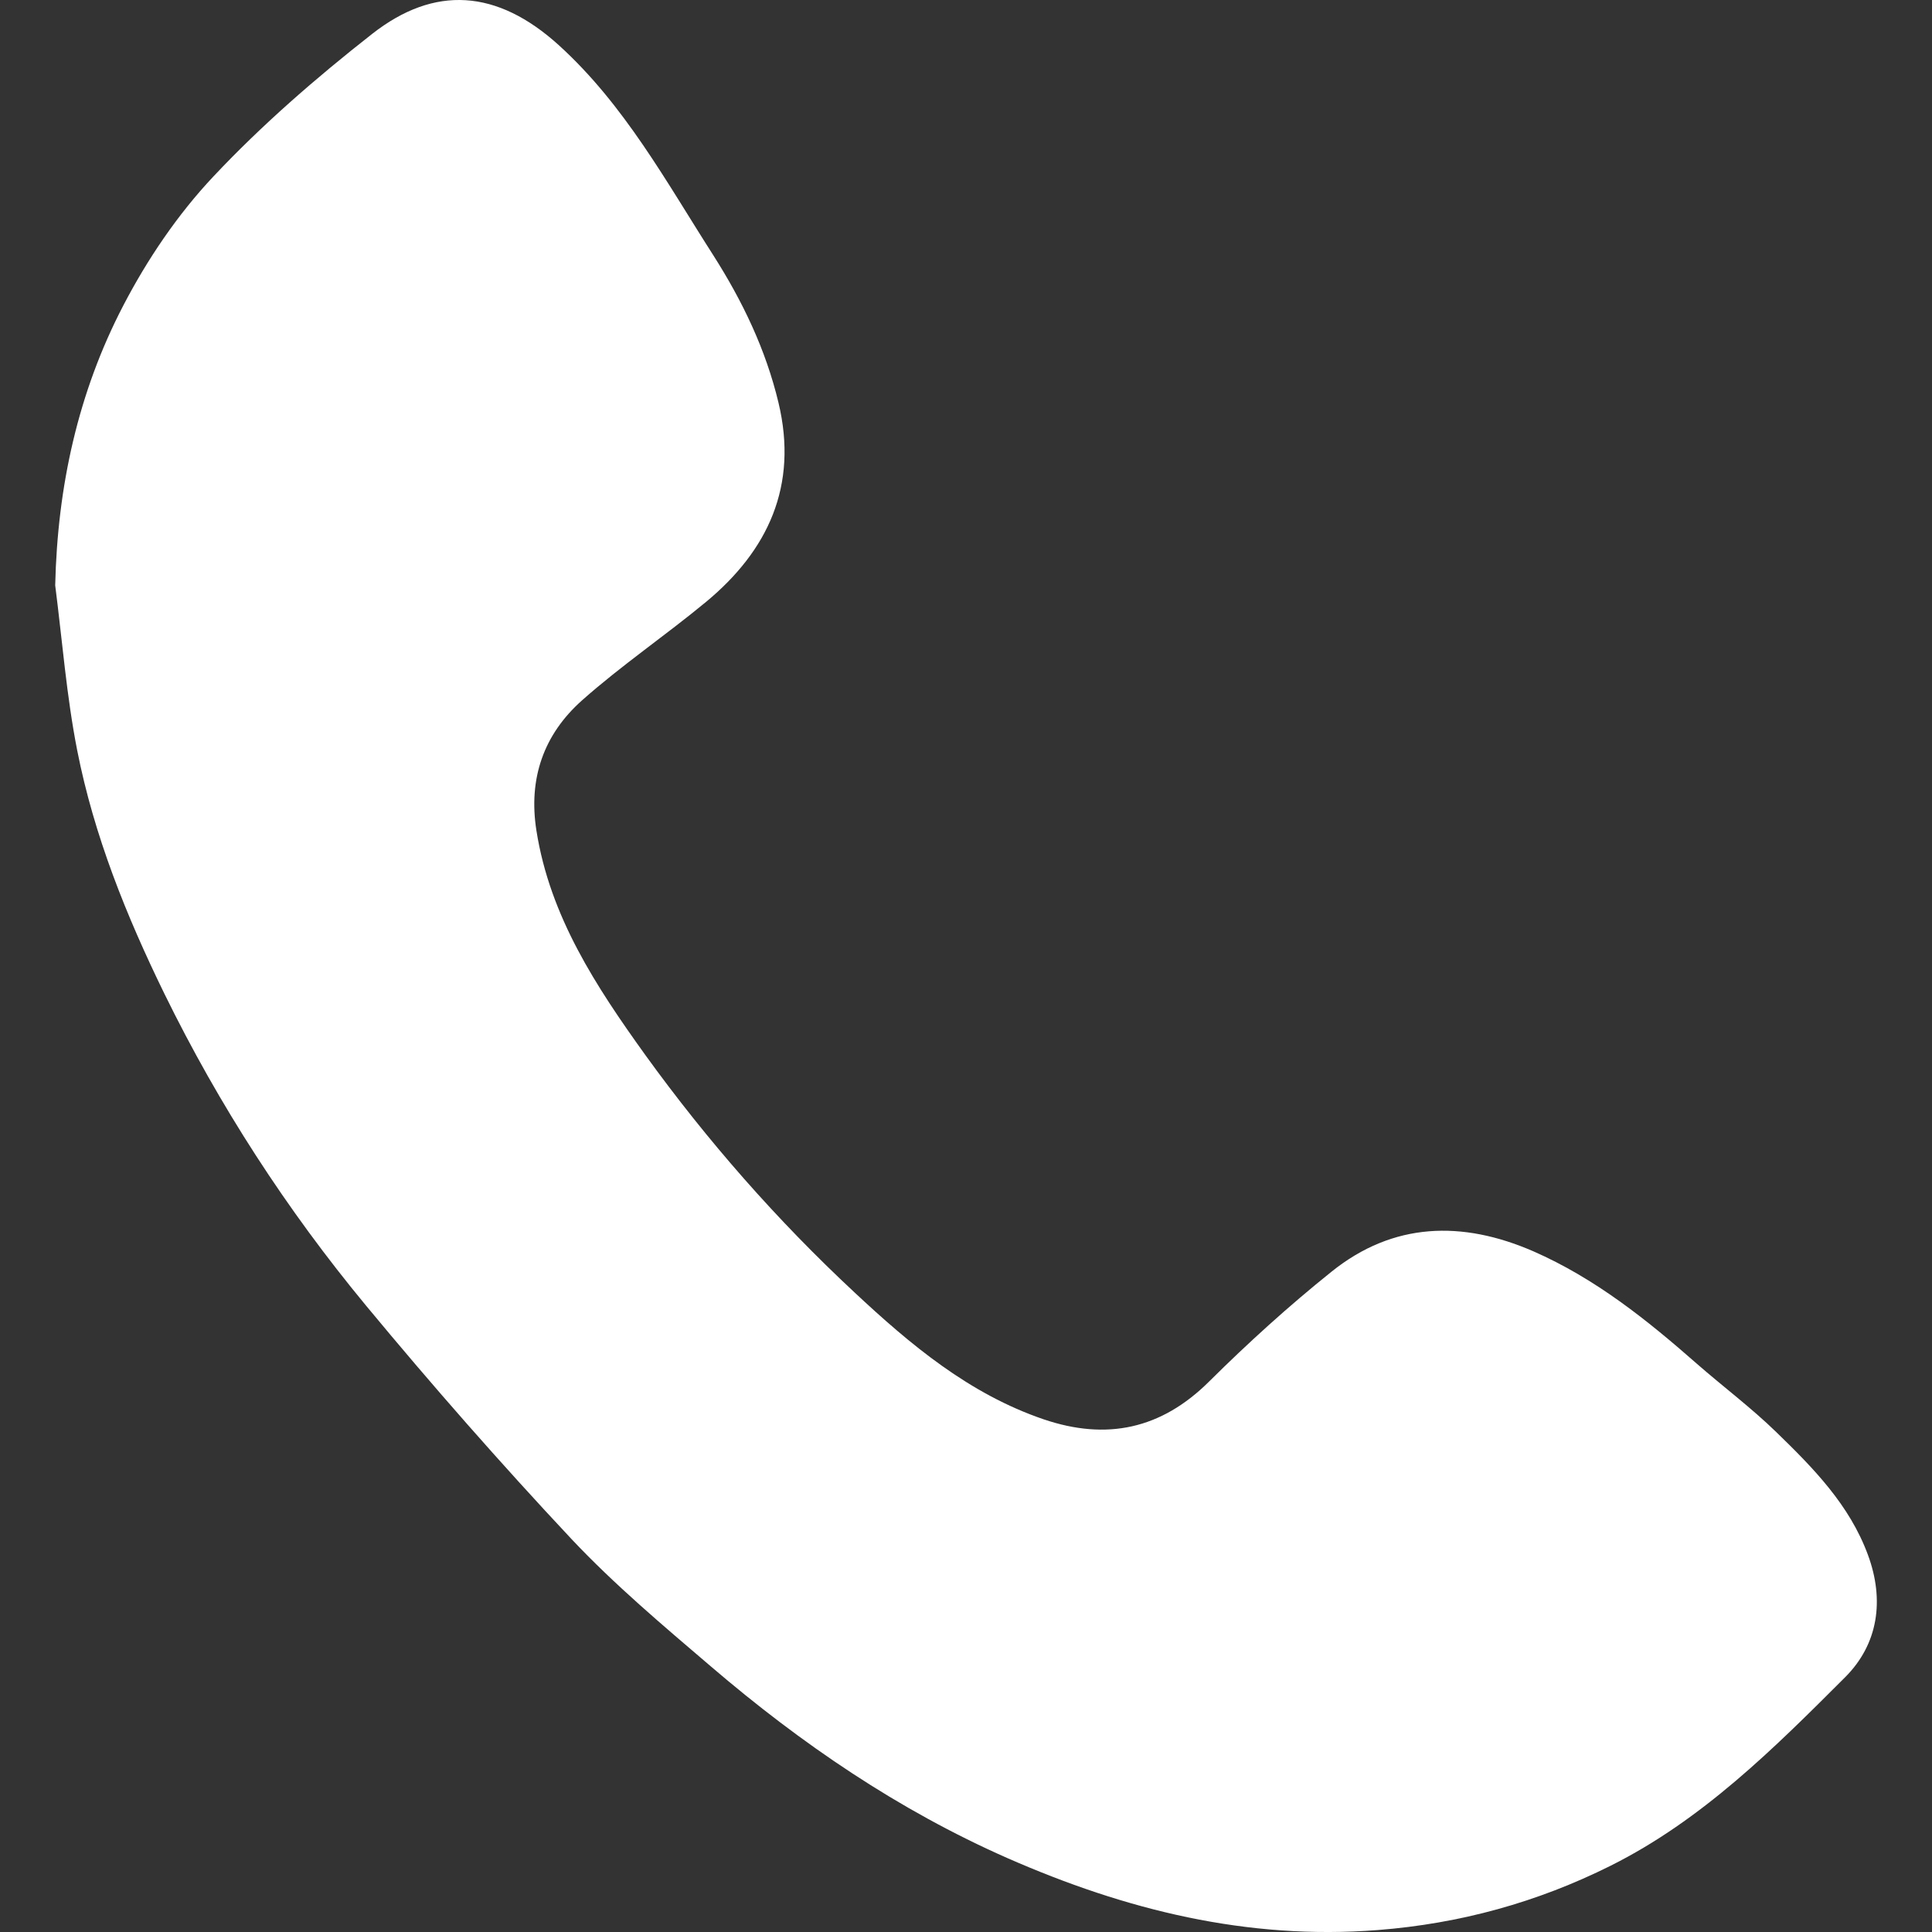 <svg version="1.1"
	 xmlns="http://www.w3.org/2000/svg" xmlns:xlink="http://www.w3.org/1999/xlink" xmlns:a="http://ns.adobe.com/AdobeSVGViewerExtensions/3.0/"
	 x="0px" y="0px" width="35px" height="35px" viewBox="-1 0 35 35" overflow="visible" enable-background="new -1 0 35 35"
	 xml:space="preserve">
<rect x="-1" y="0" width="35" height="35" fill="#333333" stroke="none"/>
<defs>
</defs>
<path fill-rule="evenodd" clip-rule="evenodd" fill="#FFFFFF" d="M0,10.604c0.041-1.791,0.414-3.494,1.232-5.066
	c0.436-0.839,0.985-1.652,1.634-2.341c0.879-0.935,1.862-1.788,2.876-2.583C6.871-0.271,8.004-0.197,9.125,0.82
	c1.191,1.082,1.947,2.477,2.798,3.806c0.528,0.829,0.949,1.703,1.18,2.669c0.361,1.507-0.192,2.68-1.31,3.607
	c-0.736,0.609-1.533,1.15-2.246,1.783c-0.695,0.617-0.979,1.414-0.829,2.363c0.245,1.555,1.08,2.822,1.97,4.061
	c1.123,1.555,2.388,2.996,3.793,4.305c1.011,0.945,2.079,1.84,3.428,2.299c1.137,0.385,2.126,0.18,2.998-0.688
	c0.7-0.695,1.441-1.367,2.216-1.988c1.118-0.898,2.368-0.928,3.654-0.369c1.118,0.49,2.056,1.24,2.96,2.035
	c0.478,0.418,0.99,0.801,1.441,1.24c0.672,0.652,1.329,1.32,1.662,2.227c0.303,0.822,0.184,1.617-0.414,2.215
	c-1.287,1.287-2.586,2.584-4.251,3.416c-1.327,0.662-2.722,1.047-4.217,1.164c-2.369,0.184-4.569-0.365-6.706-1.303
	c-1.977-0.871-3.739-2.074-5.369-3.469c-0.871-0.744-1.751-1.484-2.532-2.314c-1.283-1.369-2.524-2.783-3.722-4.229
	c-1.438-1.738-2.66-3.625-3.652-5.65c-0.689-1.41-1.275-2.865-1.578-4.404C0.205,12.609,0.128,11.602,0,10.604"/>
</svg>
